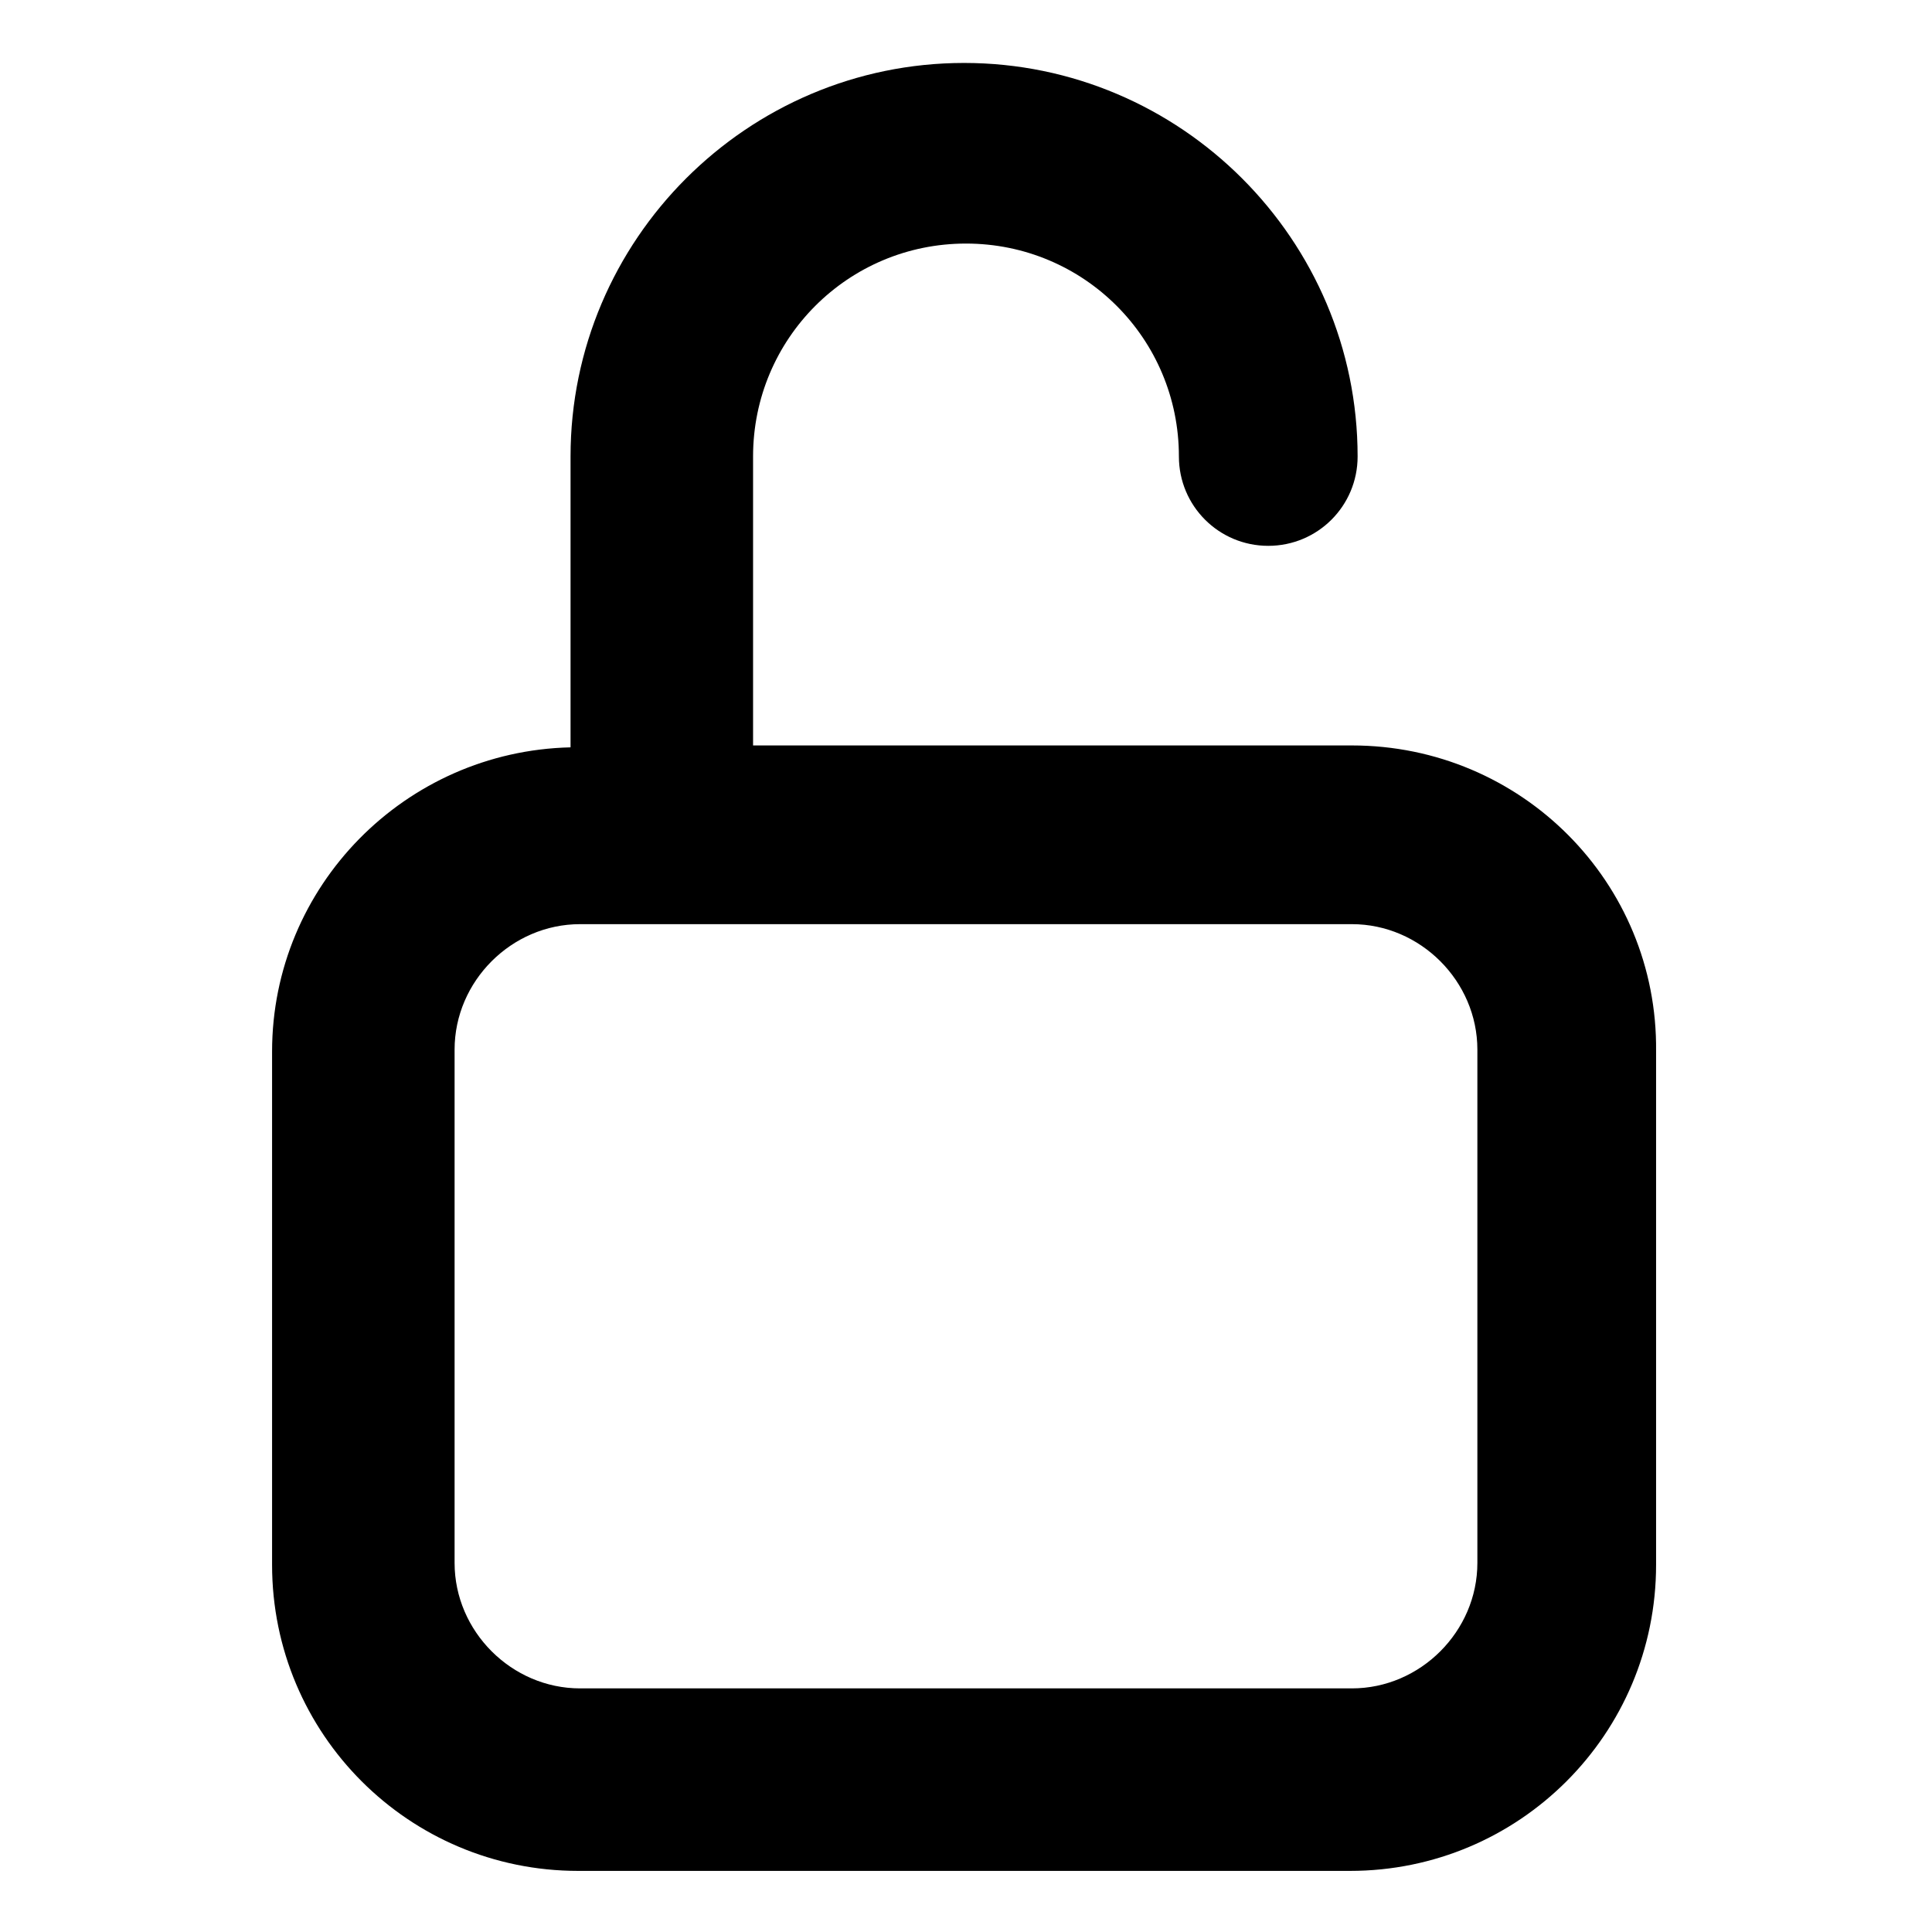 <?xml version="1.0" encoding="UTF-8"?>
<!-- Uploaded to: ICON Repo, www.svgrepo.com, Generator: ICON Repo Mixer Tools -->
<svg fill="#000000" width="800px" height="800px" version="1.1" viewBox="144 144 512 512" xmlns="http://www.w3.org/2000/svg">
 <path d="m502.27 341.55h-158.7v-76.578c0-31.234 25.191-56.426 56.426-56.426s56.426 25.191 56.426 56.426c0 13.098 10.578 23.68 23.68 23.68 13.098 0 23.68-10.578 23.68-23.68 0-57.434-46.855-104.29-104.29-104.29-57.434 0-104.29 46.855-104.29 104.29v77.082c-43.832 1.008-79.098 36.777-79.098 80.609v136.03c0 44.84 36.273 81.113 81.113 81.113h204.55c44.84 0 81.113-36.273 81.113-81.113v-136.03c0.508-44.836-35.77-81.113-80.605-81.113zm33.25 216.64c0 18.137-15.113 33.25-33.25 33.25h-204.55c-18.137 0-33.25-15.113-33.25-33.25v-136.03c0-18.137 15.113-33.25 33.25-33.25h204.55c18.137 0 33.25 15.113 33.25 33.25z"/>
</svg>